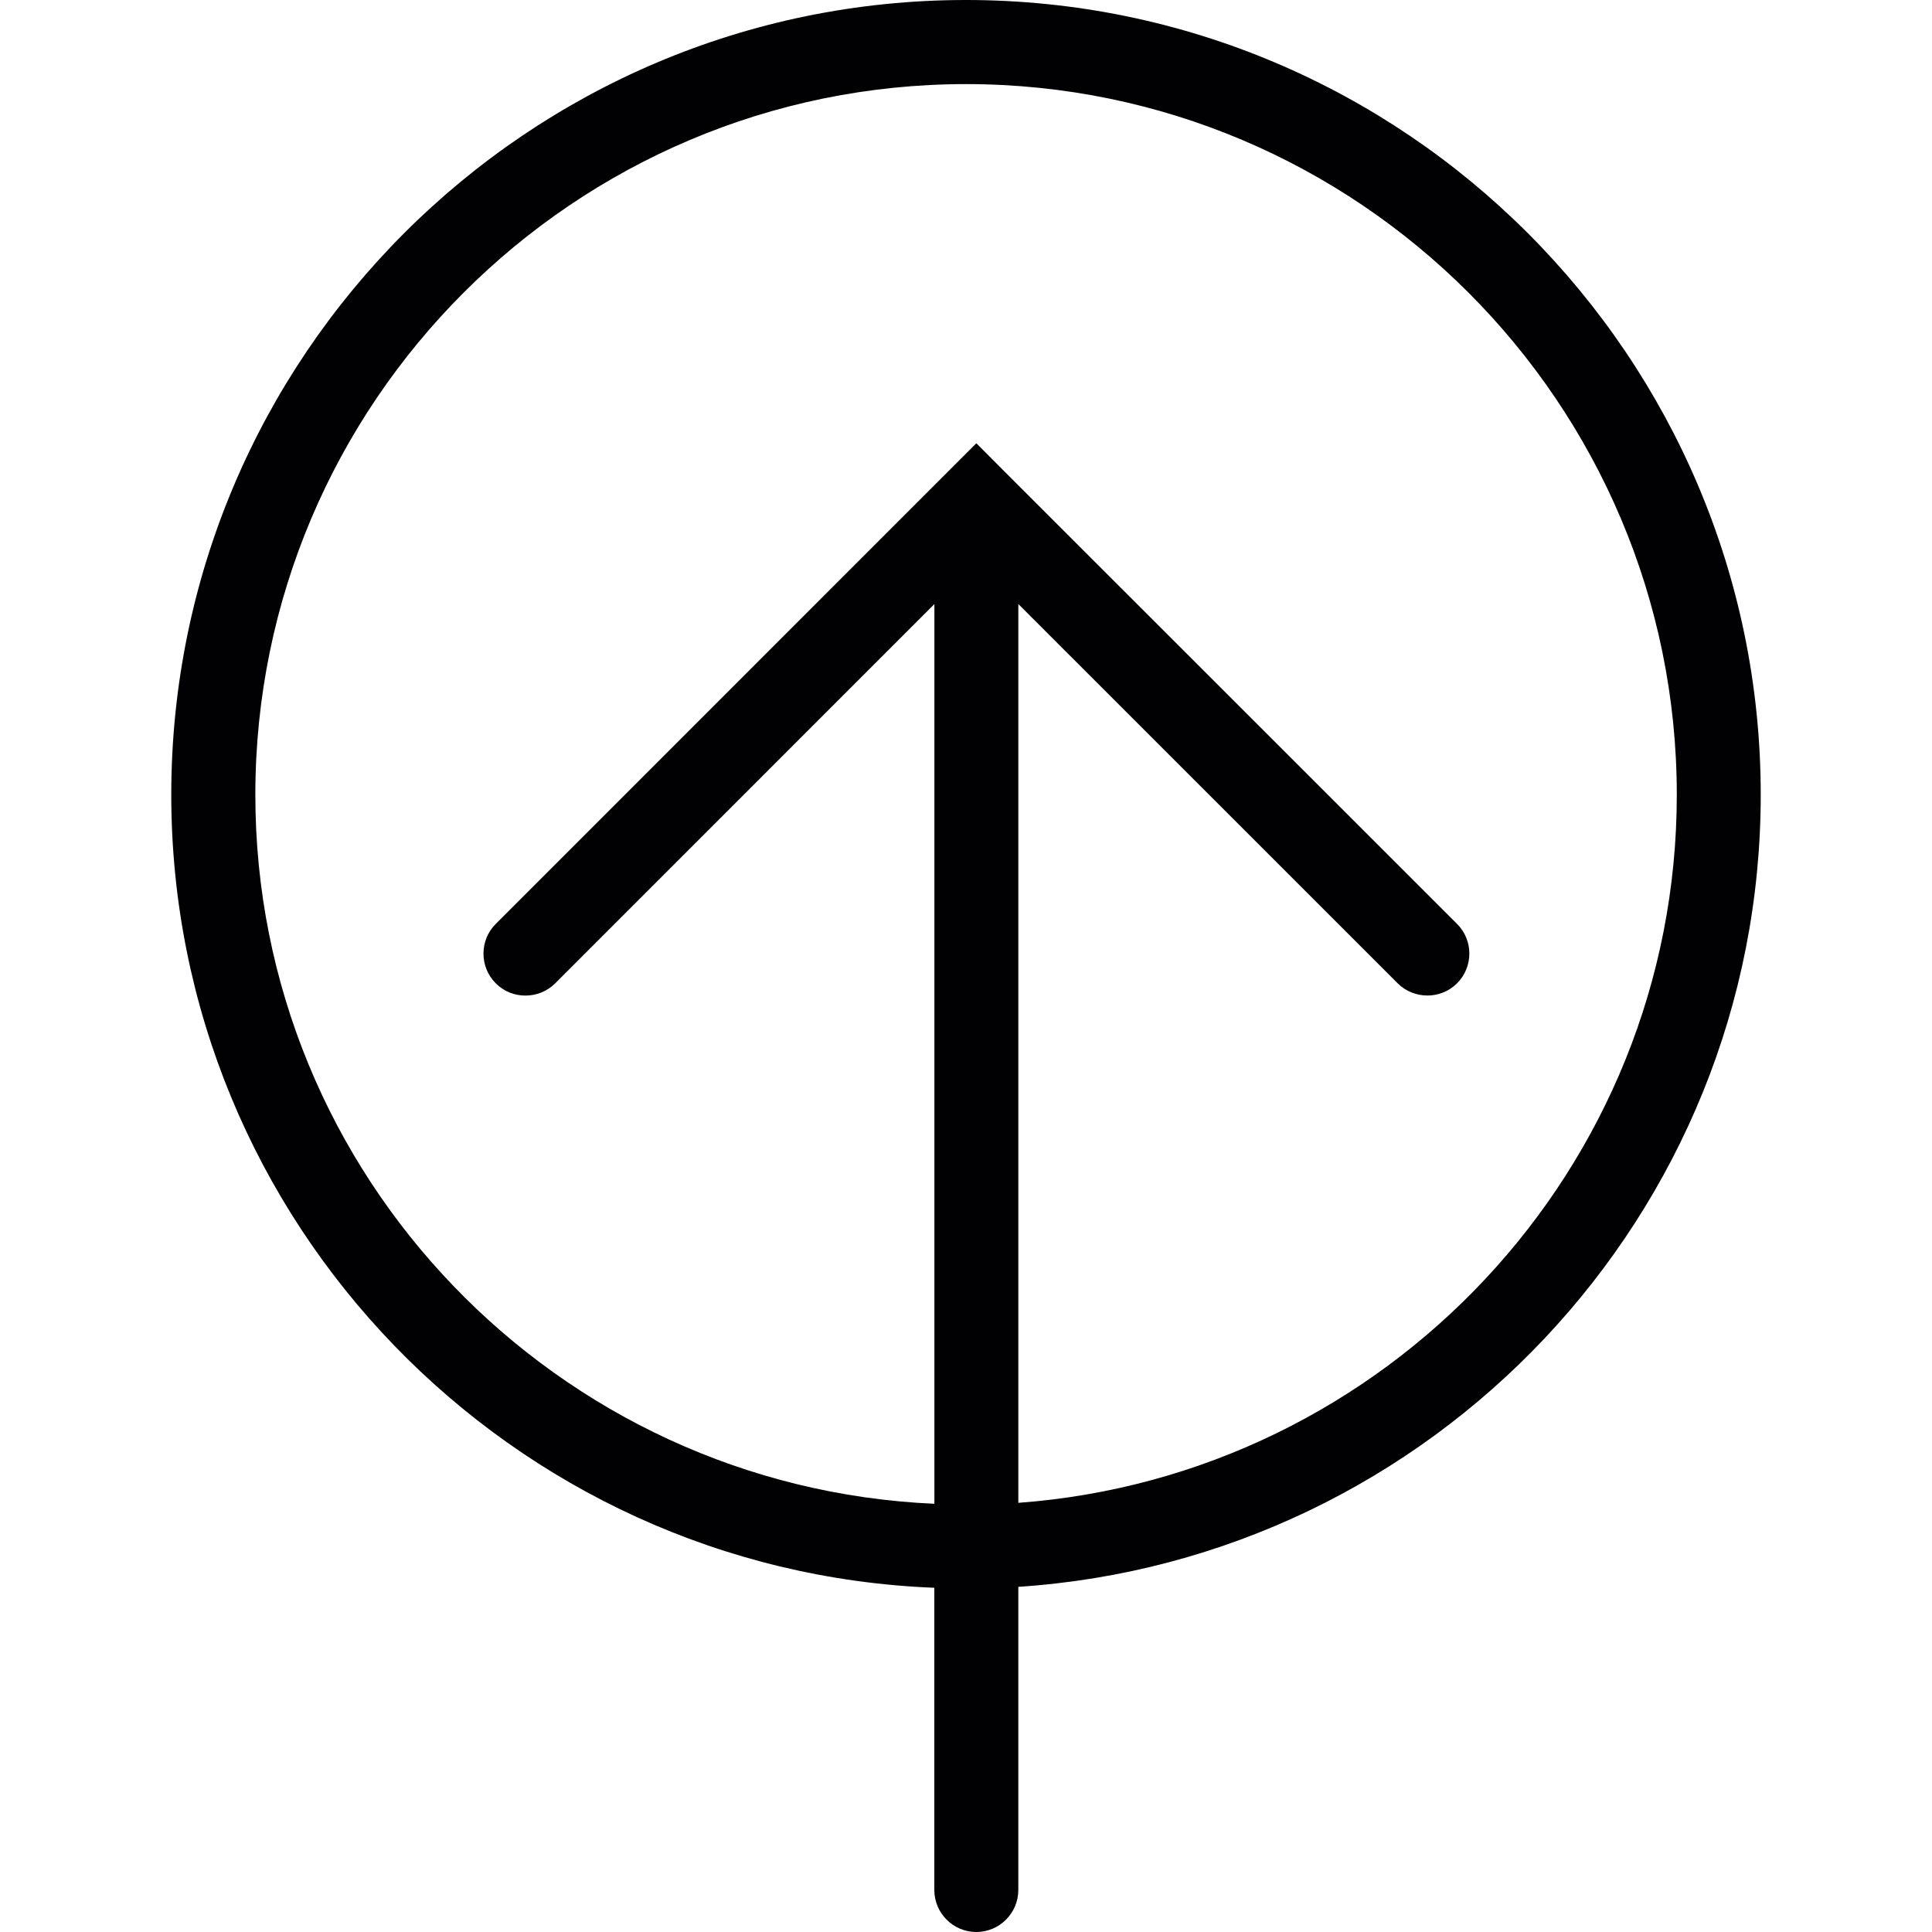 <?xml version="1.0" encoding="iso-8859-1"?>
<!-- Uploaded to: SVG Repo, www.svgrepo.com, Generator: SVG Repo Mixer Tools -->
<svg height="800px" width="800px" version="1.1" id="Capa_1" xmlns="http://www.w3.org/2000/svg" xmlns:xlink="http://www.w3.org/1999/xlink" 
	 viewBox="0 0 137.238 137.238" xml:space="preserve">
<g>
	<path style="fill:#010002;" d="M125.072,56.453C125.072,25.323,99.748,0,68.619,0S12.166,25.323,12.166,56.453
		c0,30.371,24.124,55.146,54.203,56.333v21.469c0,1.641,1.337,2.983,2.983,2.983s2.983-1.343,2.983-2.983V112.72
		C101.729,110.781,125.072,86.329,125.072,56.453z M72.336,106.753V42.908l26.946,26.94c1.164,1.158,3.061,1.158,4.219,0
		c1.164-1.164,1.164-3.061,0-4.219L71.465,33.605l0,0l-2.112-2.118l-2.112,2.112c-0.006,0.006-0.006,0.006-0.006,0.006L35.216,65.63
		c-1.164,1.158-1.164,3.055,0,4.219c0.585,0.591,1.349,0.871,2.112,0.871c0.764,0,1.528-0.292,2.112-0.871l26.934-26.94v63.911
		c-26.785-1.181-48.236-23.283-48.236-50.36c0-27.835,22.65-50.486,50.486-50.486s50.486,22.65,50.486,50.486
		C119.105,83.035,98.435,104.826,72.336,106.753z"/>
</g>
</svg>